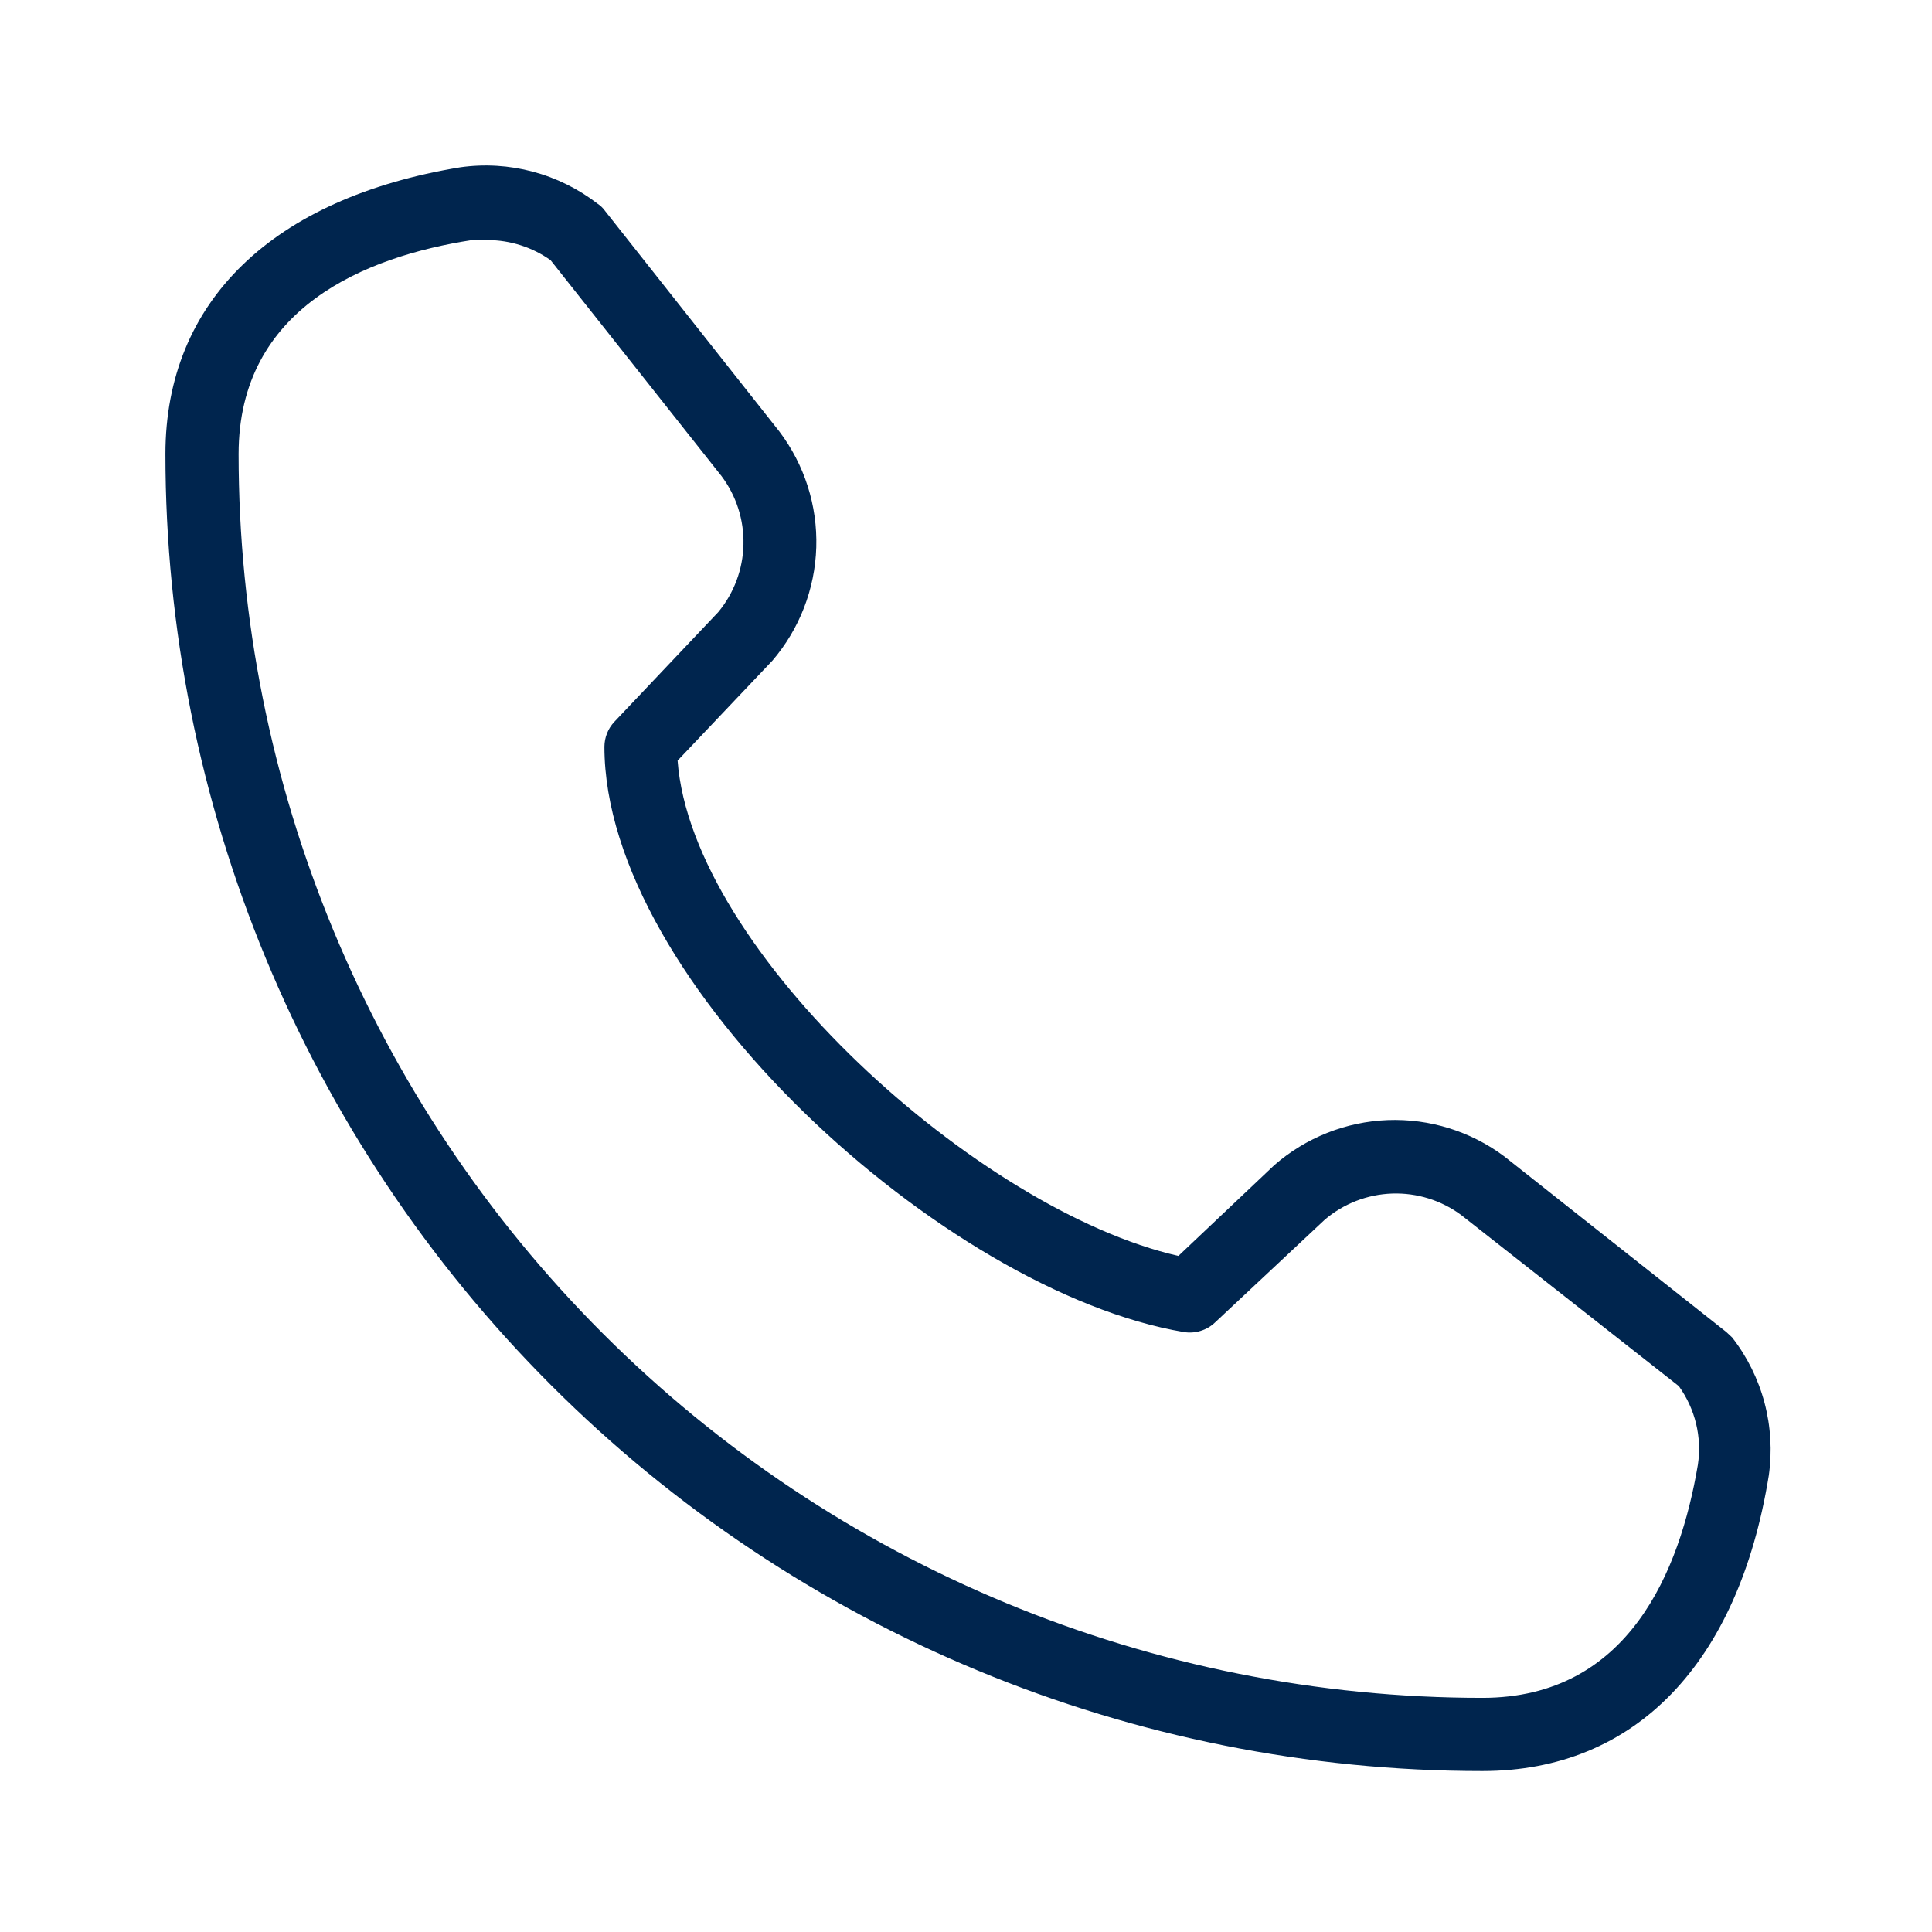 <svg xmlns="http://www.w3.org/2000/svg" fill="none" viewBox="0 0 32 32" height="32" width="32">
<path fill="#00254E" d="M24.553 29.334C27.086 29.334 28.794 27.552 29.297 24.438C29.354 24.036 29.33 23.627 29.226 23.234C29.122 22.842 28.94 22.474 28.691 22.154L28.594 22.063L24.916 19.154C24.361 18.738 23.679 18.526 22.985 18.552C22.291 18.579 21.628 18.843 21.105 19.3L19.518 20.802C16.209 20.051 11.459 15.761 11.223 12.598L12.792 10.944C13.242 10.419 13.499 9.756 13.52 9.065C13.541 8.374 13.325 7.697 12.907 7.145L10.011 3.48C9.981 3.439 9.944 3.405 9.902 3.377C9.582 3.129 9.216 2.947 8.824 2.843C8.433 2.739 8.025 2.714 7.624 2.771C4.522 3.28 2.74 4.988 2.74 7.521C2.74 13.306 5.038 18.854 9.129 22.945C13.22 27.036 18.768 29.334 24.553 29.334ZM7.818 3.976C7.904 3.97 7.992 3.97 8.078 3.976C8.452 3.978 8.816 4.094 9.12 4.31L11.95 7.885C12.196 8.212 12.324 8.612 12.314 9.021C12.305 9.43 12.157 9.824 11.896 10.139L10.175 11.956C10.07 12.068 10.012 12.215 10.011 12.368C10.011 16.27 15.64 21.396 19.609 22.063C19.701 22.078 19.795 22.072 19.885 22.044C19.974 22.017 20.056 21.97 20.124 21.905L21.941 20.203C22.254 19.936 22.647 19.783 23.058 19.769C23.468 19.755 23.871 19.88 24.201 20.124L27.807 22.959C28.078 23.336 28.192 23.803 28.122 24.262C27.825 26.019 26.977 28.122 24.553 28.122C19.089 28.122 13.849 25.951 9.986 22.088C6.122 18.225 3.952 12.985 3.952 7.521C3.952 5.097 6.055 4.249 7.818 3.976Z"></path>
</svg>
